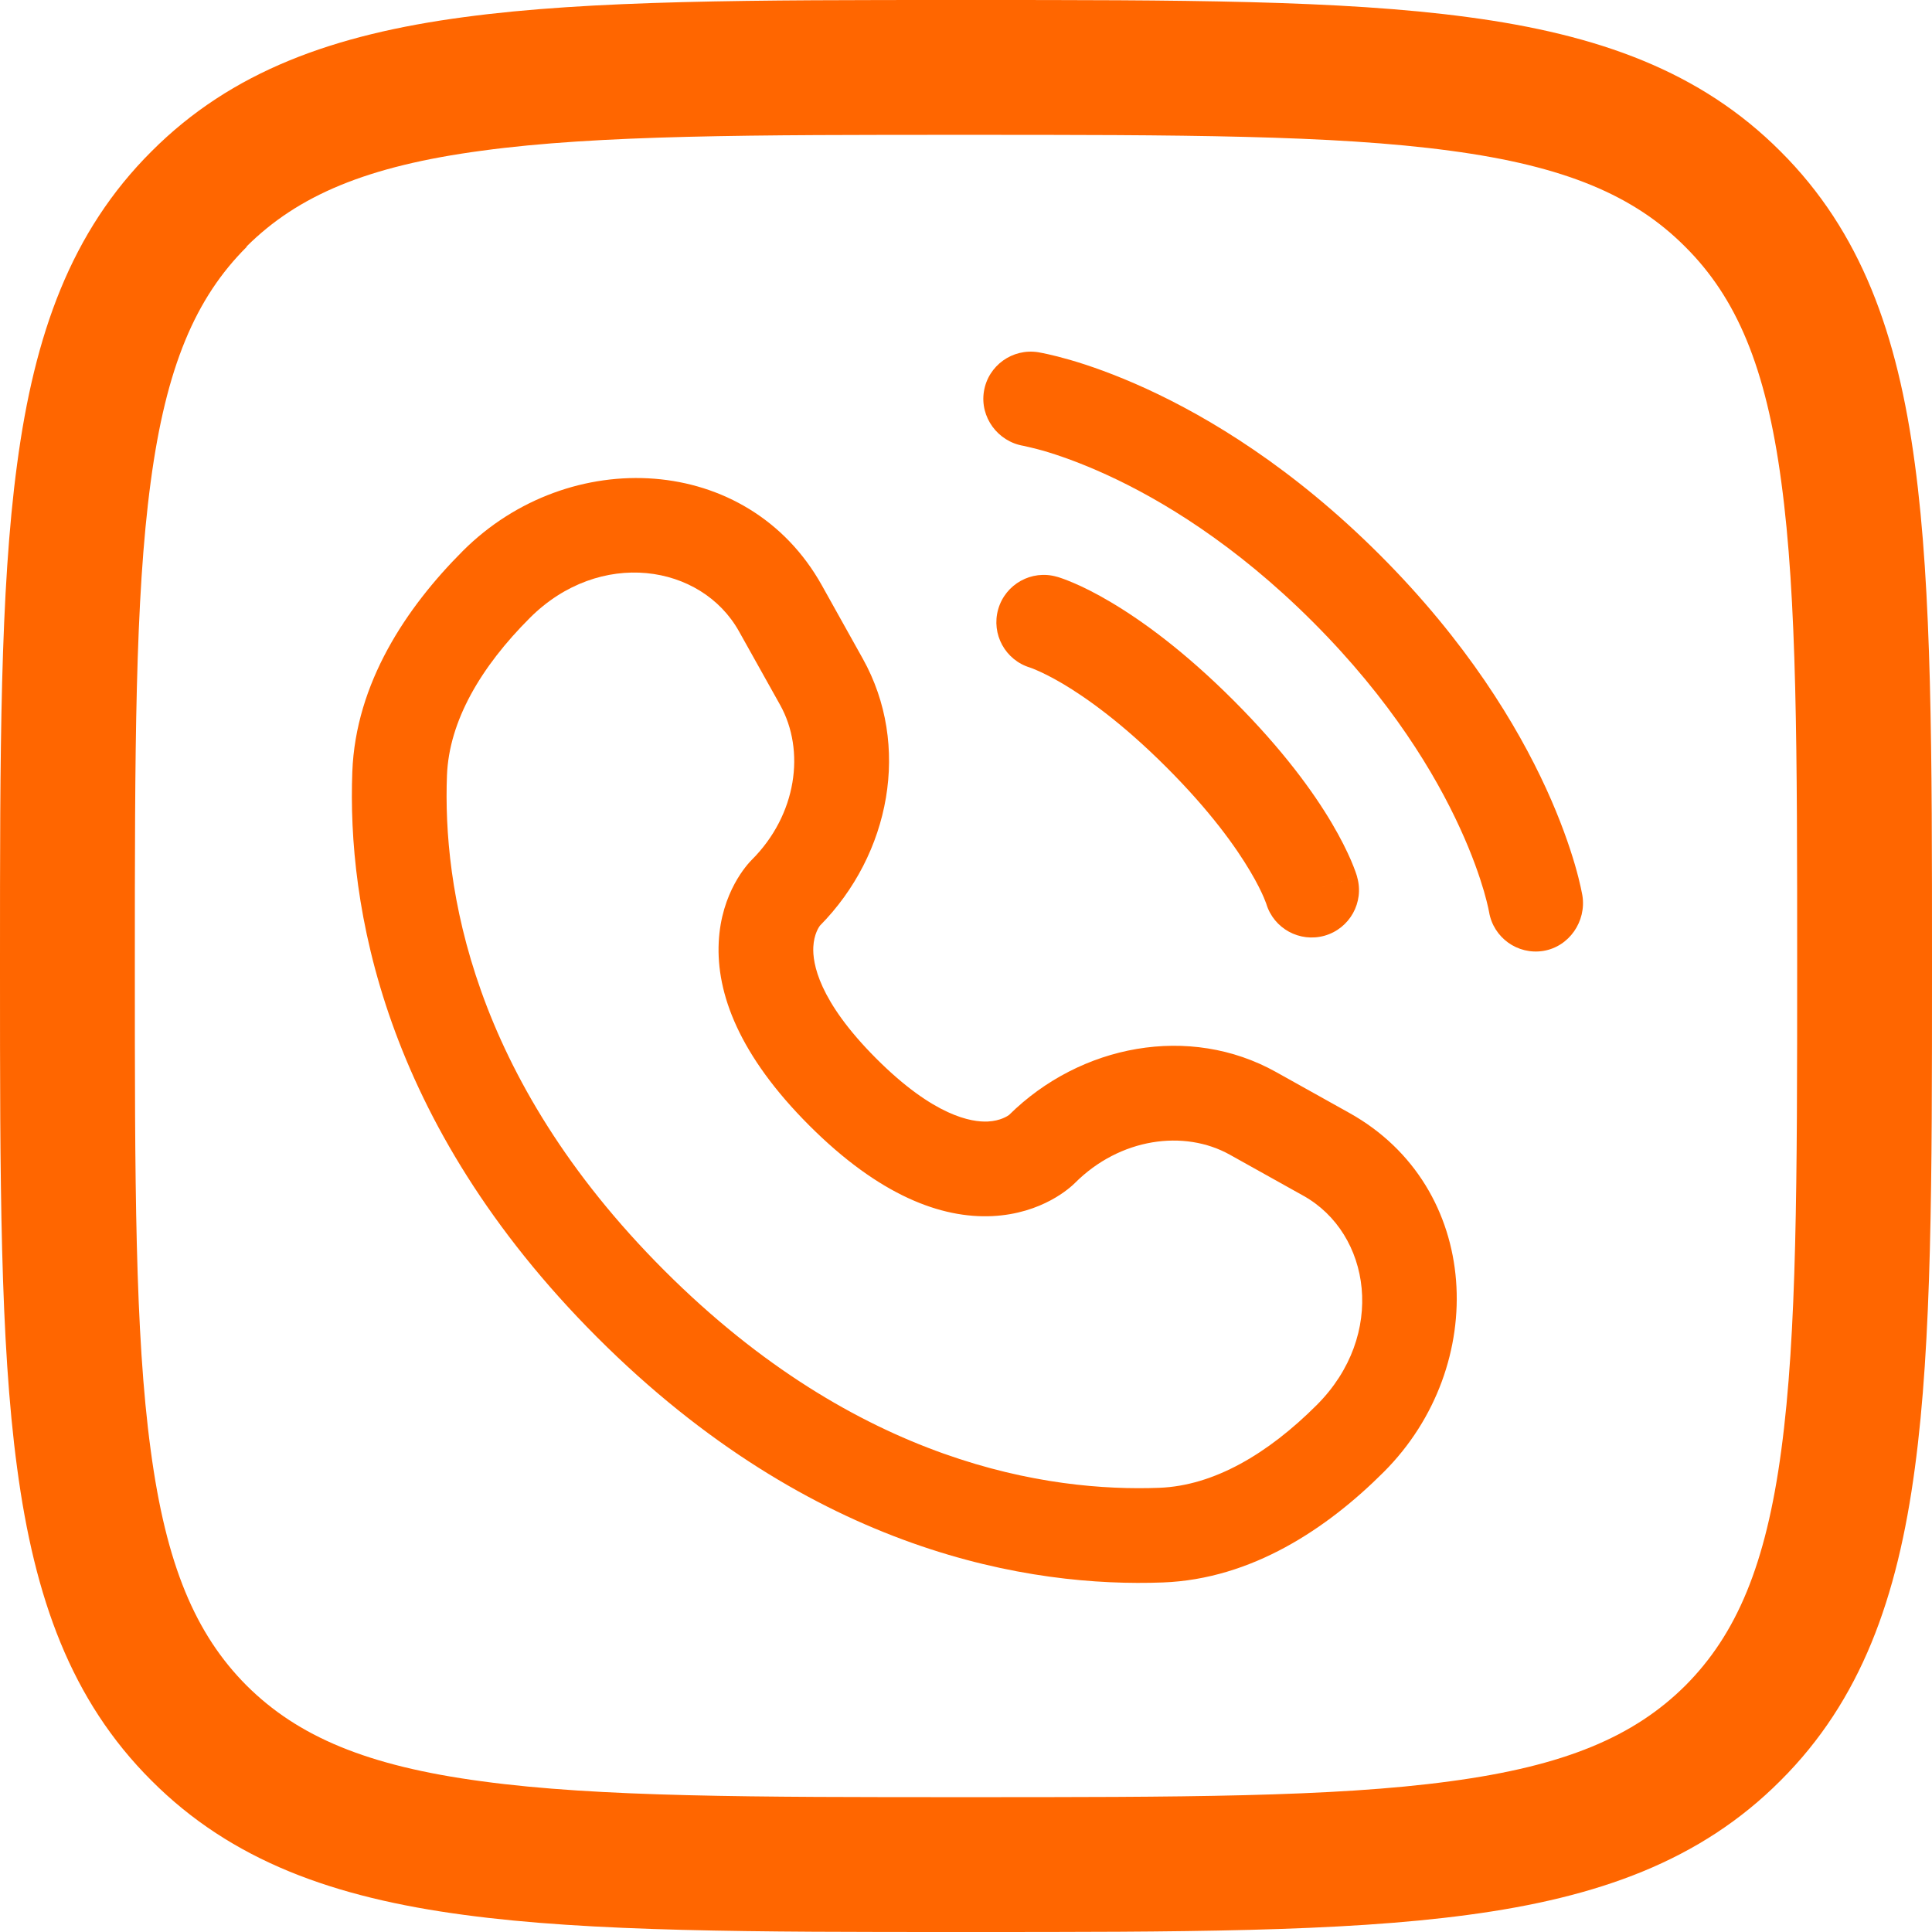 <?xml version="1.0" encoding="UTF-8" standalone="no"?>
<!-- Uploaded to: SVG Repo, www.svgrepo.com, Generator: SVG Repo Mixer Tools -->

<svg
   width="256"
   height="256"
   viewBox="0 0 7.68 7.68"
   fill="none"
   version="1.1"
   id="svg1"
   sodipodi:docname="m.svg"
   inkscape:version="1.3.2 (091e20e, 2023-11-25, custom)"
   xmlns:inkscape="http://www.inkscape.org/namespaces/inkscape"
   xmlns:sodipodi="http://sodipodi.sourceforge.net/DTD/sodipodi-0.dtd"
   xmlns="http://www.w3.org/2000/svg"
   xmlns:svg="http://www.w3.org/2000/svg">
  <defs
     id="defs1" />
  <sodipodi:namedview
     id="namedview1"
     pagecolor="#ffffff"
     bordercolor="#000000"
     borderopacity="0.25"
     inkscape:showpageshadow="2"
     inkscape:pageopacity="0.0"
     inkscape:pagecheckerboard="0"
     inkscape:deskcolor="#d1d1d1"
     inkscape:current-layer="svg1" />
  <g
     id="g1">
    <g
       id="g3"
       transform="matrix(0.251,0,0,0.251,0.583,1.084)"
       style="fill:#ff6600;fill-opacity:1">
      <path
         fill-rule="evenodd"
         clip-rule="evenodd"
         d="m 13.486,5.33 c 0.114,-0.398 0.529,-0.629 0.927,-0.515 l -0.206,0.721 c 0.206,-0.721 0.206,-0.721 0.206,-0.721 l 0.002,4.2e-4 0.002,4.4e-4 0.003,9.7e-4 0.008,0.002 0.02,0.006 c 0.015,0.005 0.034,0.011 0.056,0.019 0.045,0.016 0.104,0.039 0.177,0.07 0.146,0.062 0.345,0.159 0.589,0.304 0.489,0.29 1.158,0.771 1.943,1.556 0.785,0.785 1.266,1.453 1.556,1.943 0.145,0.245 0.241,0.444 0.304,0.589 0.031,0.073 0.054,0.132 0.07,0.177 0.008,0.022 0.014,0.041 0.019,0.056 l 0.006,0.02 0.002,0.008 9e-4,0.003 5e-4,0.002 c 0,0 4e-4,0.001 -0.721,0.207 L 19.171,9.572 C 19.285,9.971 19.054,10.386 18.656,10.5 18.261,10.612 17.849,10.387 17.732,9.995 L 17.728,9.984 C 17.722,9.969 17.711,9.939 17.693,9.896 17.656,9.81 17.589,9.668 17.477,9.48 17.254,9.103 16.852,8.534 16.152,7.834 15.452,7.134 14.882,6.731 14.506,6.508 14.317,6.397 14.176,6.33 14.089,6.293 14.046,6.274 14.017,6.263 14.002,6.258 L 13.991,6.254 C 13.599,6.136 13.373,5.725 13.486,5.33 Z"
         fill="#1c274c"
         id="path2"
         style="fill:#ff6600;fill-opacity:1" />
      <path
         d="m 13.26,1.88 c 0.066,-0.409 0.453,-0.686 0.862,-0.62 0.025,0.005 0.107,0.02 0.149,0.03 0.085,0.019 0.204,0.048 0.353,0.091 0.297,0.086 0.711,0.229 1.209,0.457 0.996,0.457 2.322,1.256 3.698,2.632 1.376,1.376 2.175,2.702 2.632,3.698 0.228,0.498 0.37,0.912 0.457,1.209 0.043,0.148 0.072,0.267 0.091,0.353 0.009,0.043 0.017,0.077 0.021,0.102 l 0.006,0.031 c 0.066,0.409 -0.209,0.811 -0.618,0.878 -0.408,0.066 -0.792,-0.21 -0.86,-0.617 -0.002,-0.011 -0.008,-0.04 -0.014,-0.068 C 21.234,10 21.212,9.912 21.179,9.796 21.111,9.564 20.994,9.219 20.798,8.793 20.409,7.943 19.707,6.768 18.47,5.531 17.232,4.293 16.058,3.592 15.207,3.202 14.782,3.007 14.436,2.889 14.204,2.821 14.088,2.788 13.942,2.754 13.886,2.742 13.479,2.674 13.194,2.288 13.26,1.88 Z"
         fill="#1c274c"
         id="path1-2"
         style="fill:#ff6600;fill-opacity:1" />
      <path
         fill-rule="evenodd"
         clip-rule="evenodd"
         d="M 5.007,4.407 C 6.688,2.727 9.523,2.855 10.693,4.951 l 0.649,1.163 c 0.764,1.369 0.438,3.096 -0.68,4.228 -0.015,0.02 -0.094,0.135 -0.104,0.336 -0.013,0.256 0.079,0.849 0.997,1.768 0.918,0.918 1.511,1.009 1.767,0.997 0.201,-0.01 0.316,-0.089 0.336,-0.104 1.132,-1.118 2.859,-1.444 4.228,-0.68 l 1.163,0.649 c 2.096,1.17 2.224,4.005 0.544,5.685 -0.899,0.899 -2.094,1.697 -3.498,1.75 C 14.014,20.822 10.559,20.285 7.137,16.863 3.716,13.441 3.178,9.986 3.257,7.905 3.31,6.501 4.109,5.306 5.007,4.407 Z m 4.375,1.275 C 8.784,4.609 7.174,4.362 6.068,5.468 5.293,6.243 4.789,7.099 4.756,7.962 4.69,9.697 5.119,12.723 8.198,15.802 c 3.079,3.079 6.105,3.508 7.84,3.442 0.863,-0.033 1.719,-0.537 2.494,-1.312 1.106,-1.106 0.859,-2.716 -0.214,-3.314 l -1.163,-0.649 c -0.723,-0.404 -1.74,-0.266 -2.453,0.447 -0.07,0.07 -0.516,0.486 -1.308,0.525 C 12.585,14.98 11.604,14.616 10.494,13.506 9.384,12.396 9.02,11.415 9.06,10.604 9.098,9.813 9.515,9.367 9.584,9.298 10.298,8.584 10.435,7.568 10.032,6.845 Z"
         fill="#1c274c"
         id="path3"
         style="fill:#ff6600;fill-opacity:1" />
    </g>
    <path
       fill-rule="evenodd"
       clip-rule="evenodd"
       d="M 3.861,5.1859404e-8 H 3.819 C 2.995,-3.5202336e-6 2.349,-7.0923268e-6 1.845,0.068 1.328,0.137 0.921,0.282 0.602,0.602 0.282,0.921 0.137,1.328 0.068,1.845 -7.0923268e-6,2.349 -3.5202336e-6,2.995 5.1859404e-8,3.819 v 0.041 C -3.5202336e-6,4.685 -7.0923268e-6,5.331 0.068,5.835 0.137,6.352 0.282,6.759 0.602,7.078 0.921,7.398 1.328,7.543 1.845,7.612 2.349,7.68 2.995,7.68 3.819,7.68 h 0.041 c 0.825,0 1.471,0 1.975,-0.068 C 6.352,7.543 6.759,7.398 7.078,7.078 7.398,6.759 7.543,6.352 7.612,5.835 7.68,5.331 7.68,4.685 7.68,3.861 V 3.819 C 7.68,2.995 7.68,2.349 7.612,1.845 7.543,1.328 7.398,0.921 7.078,0.602 6.759,0.282 6.352,0.137 5.835,0.068 5.331,-7.0923268e-6 4.685,-3.5202336e-6 3.861,5.1859404e-8 Z M 0.98,0.98 C 1.184,0.777 1.459,0.66 1.916,0.599 2.38,0.536 2.99,0.536 3.84,0.536 c 0.85,0 1.46,5.6796e-4 1.924,0.063 0.457,0.061 0.732,0.178 0.935,0.382 C 6.903,1.184 7.02,1.459 7.081,1.916 7.144,2.38 7.144,2.99 7.144,3.84 c 0,0.85 -5.715e-4,1.46 -0.063,1.924 C 7.02,6.221 6.903,6.496 6.7,6.7 6.496,6.903 6.221,7.02 5.764,7.081 5.3,7.144 4.69,7.144 3.84,7.144 2.99,7.144 2.38,7.144 1.916,7.081 1.459,7.02 1.184,6.903 0.98,6.7 0.777,6.496 0.66,6.221 0.599,5.764 0.536,5.3 0.536,4.69 0.536,3.84 c 0,-0.85 5.6796e-4,-1.46 0.063,-1.924 0.061,-0.457 0.178,-0.732 0.382,-0.935 z"
       fill="#1c274c"
       id="path2-3"
       style="fill:#ff6600;fill-opacity:1;stroke-width:0.357" />
  </g>
</svg>
